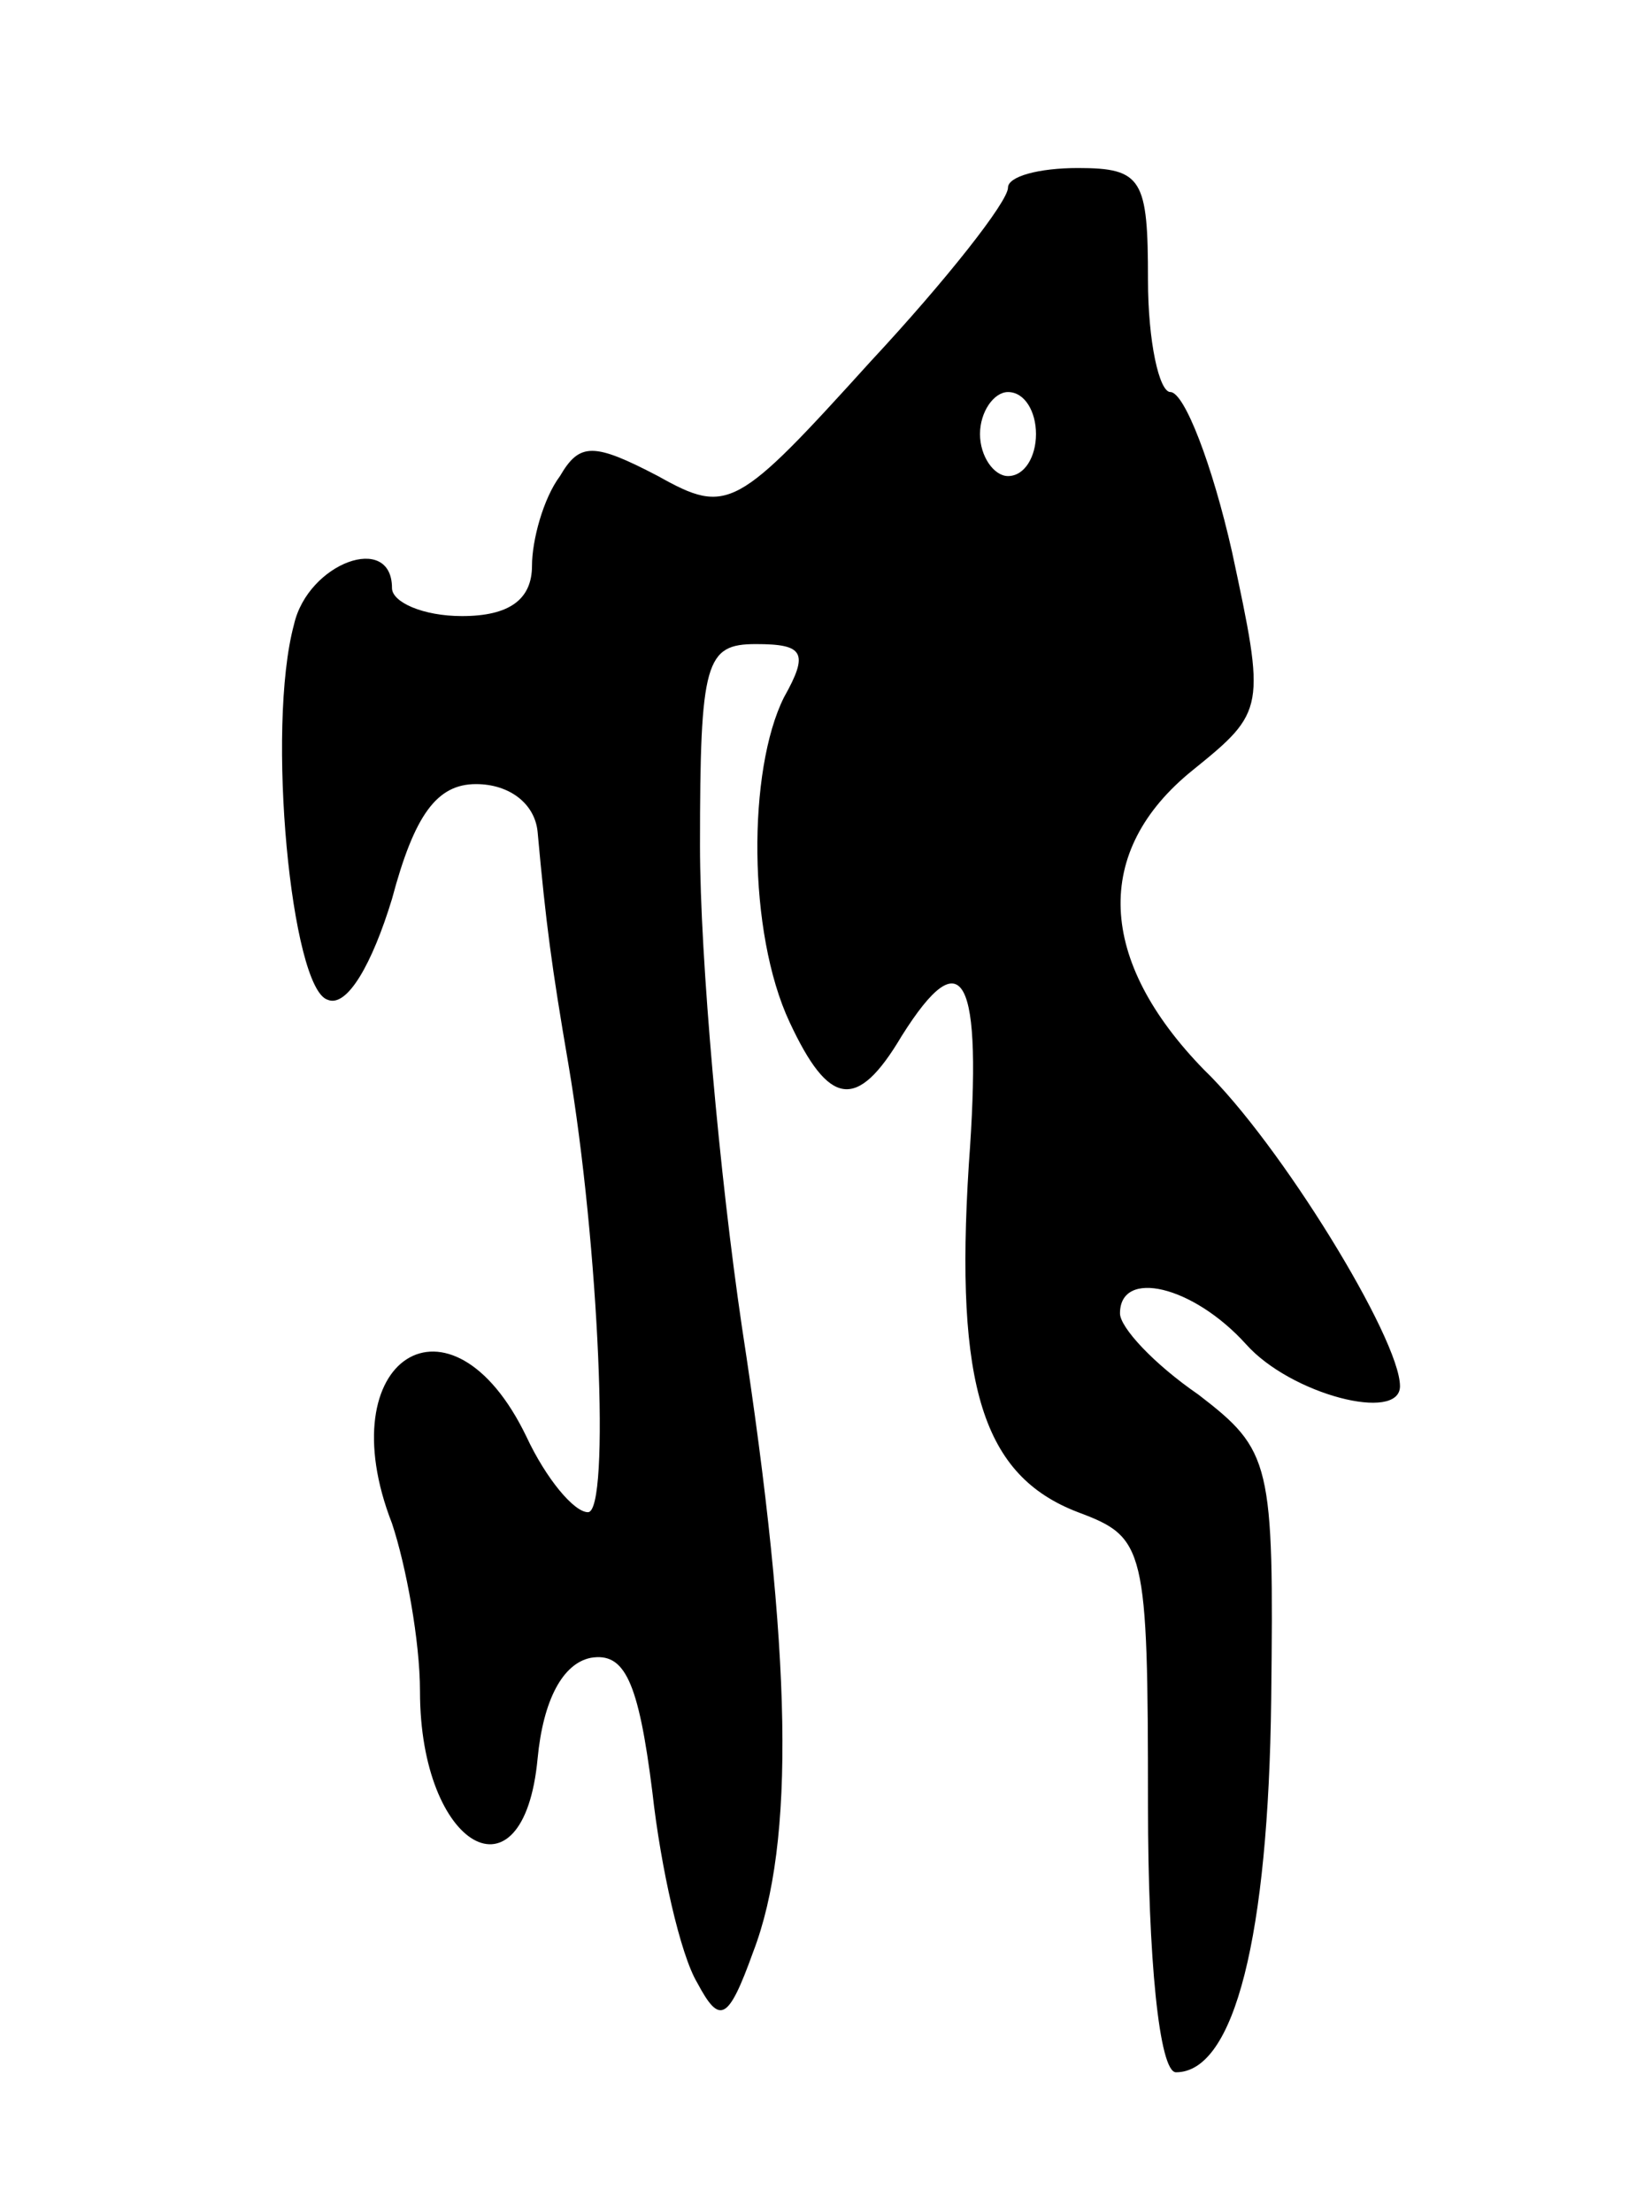 <svg version="1.0" xmlns="http://www.w3.org/2000/svg" width="59" height="79" viewBox="0 0 59 79" ><g transform="translate(0,79) scale(0.1,-0.1)" ><path d="M360 723 c0 -5 -22 -33 -49 -62 -48 -53 -51 -55 -76 -41 -23 12 -28 12 -35 0 -6 -8 -10 -23 -10 -32 0 -12 -8 -18 -25 -18 -14 0 -25 5 -25 10 0 20 -30 9 -35 -13 -10 -37 -1 -130 12 -134 7 -3 16 13 23 36 8 30 16 41 30 41 12 0 21 -7 22 -17 3 -33 5 -48 11 -83 11 -65 15 -160 7 -160 -5 0 -15 12 -22 27 -27 56 -71 28 -48 -31 5 -15 10 -42 10 -60 0 -56 37 -77 42 -24 2 21 9 34 19 36 12 2 17 -8 22 -48 3 -27 10 -58 16 -68 8 -15 11 -14 20 11 15 39 14 106 -4 223 -8 54 -15 132 -15 172 0 66 2 72 20 72 17 0 19 -3 10 -19 -13 -26 -13 -84 2 -116 14 -30 24 -32 40 -5 22 35 29 22 24 -46 -5 -79 5 -111 39 -124 24 -9 25 -12 25 -105 0 -54 4 -95 10 -95 21 0 33 49 34 133 1 85 0 89 -26 109 -16 11 -28 24 -28 29 0 16 26 10 45 -11 16 -18 55 -28 55 -15 0 17 -43 87 -70 113 -38 39 -40 78 -4 107 26 21 26 22 14 78 -7 31 -17 57 -22 57 -4 0 -8 18 -8 40 0 36 -2 40 -25 40 -14 0 -25 -3 -25 -7z m10 -88 c0 -8 -4 -15 -10 -15 -5 0 -10 7 -10 15 0 8 5 15 10 15 6 0 10 -7 10 -15z"/></g></svg> 
